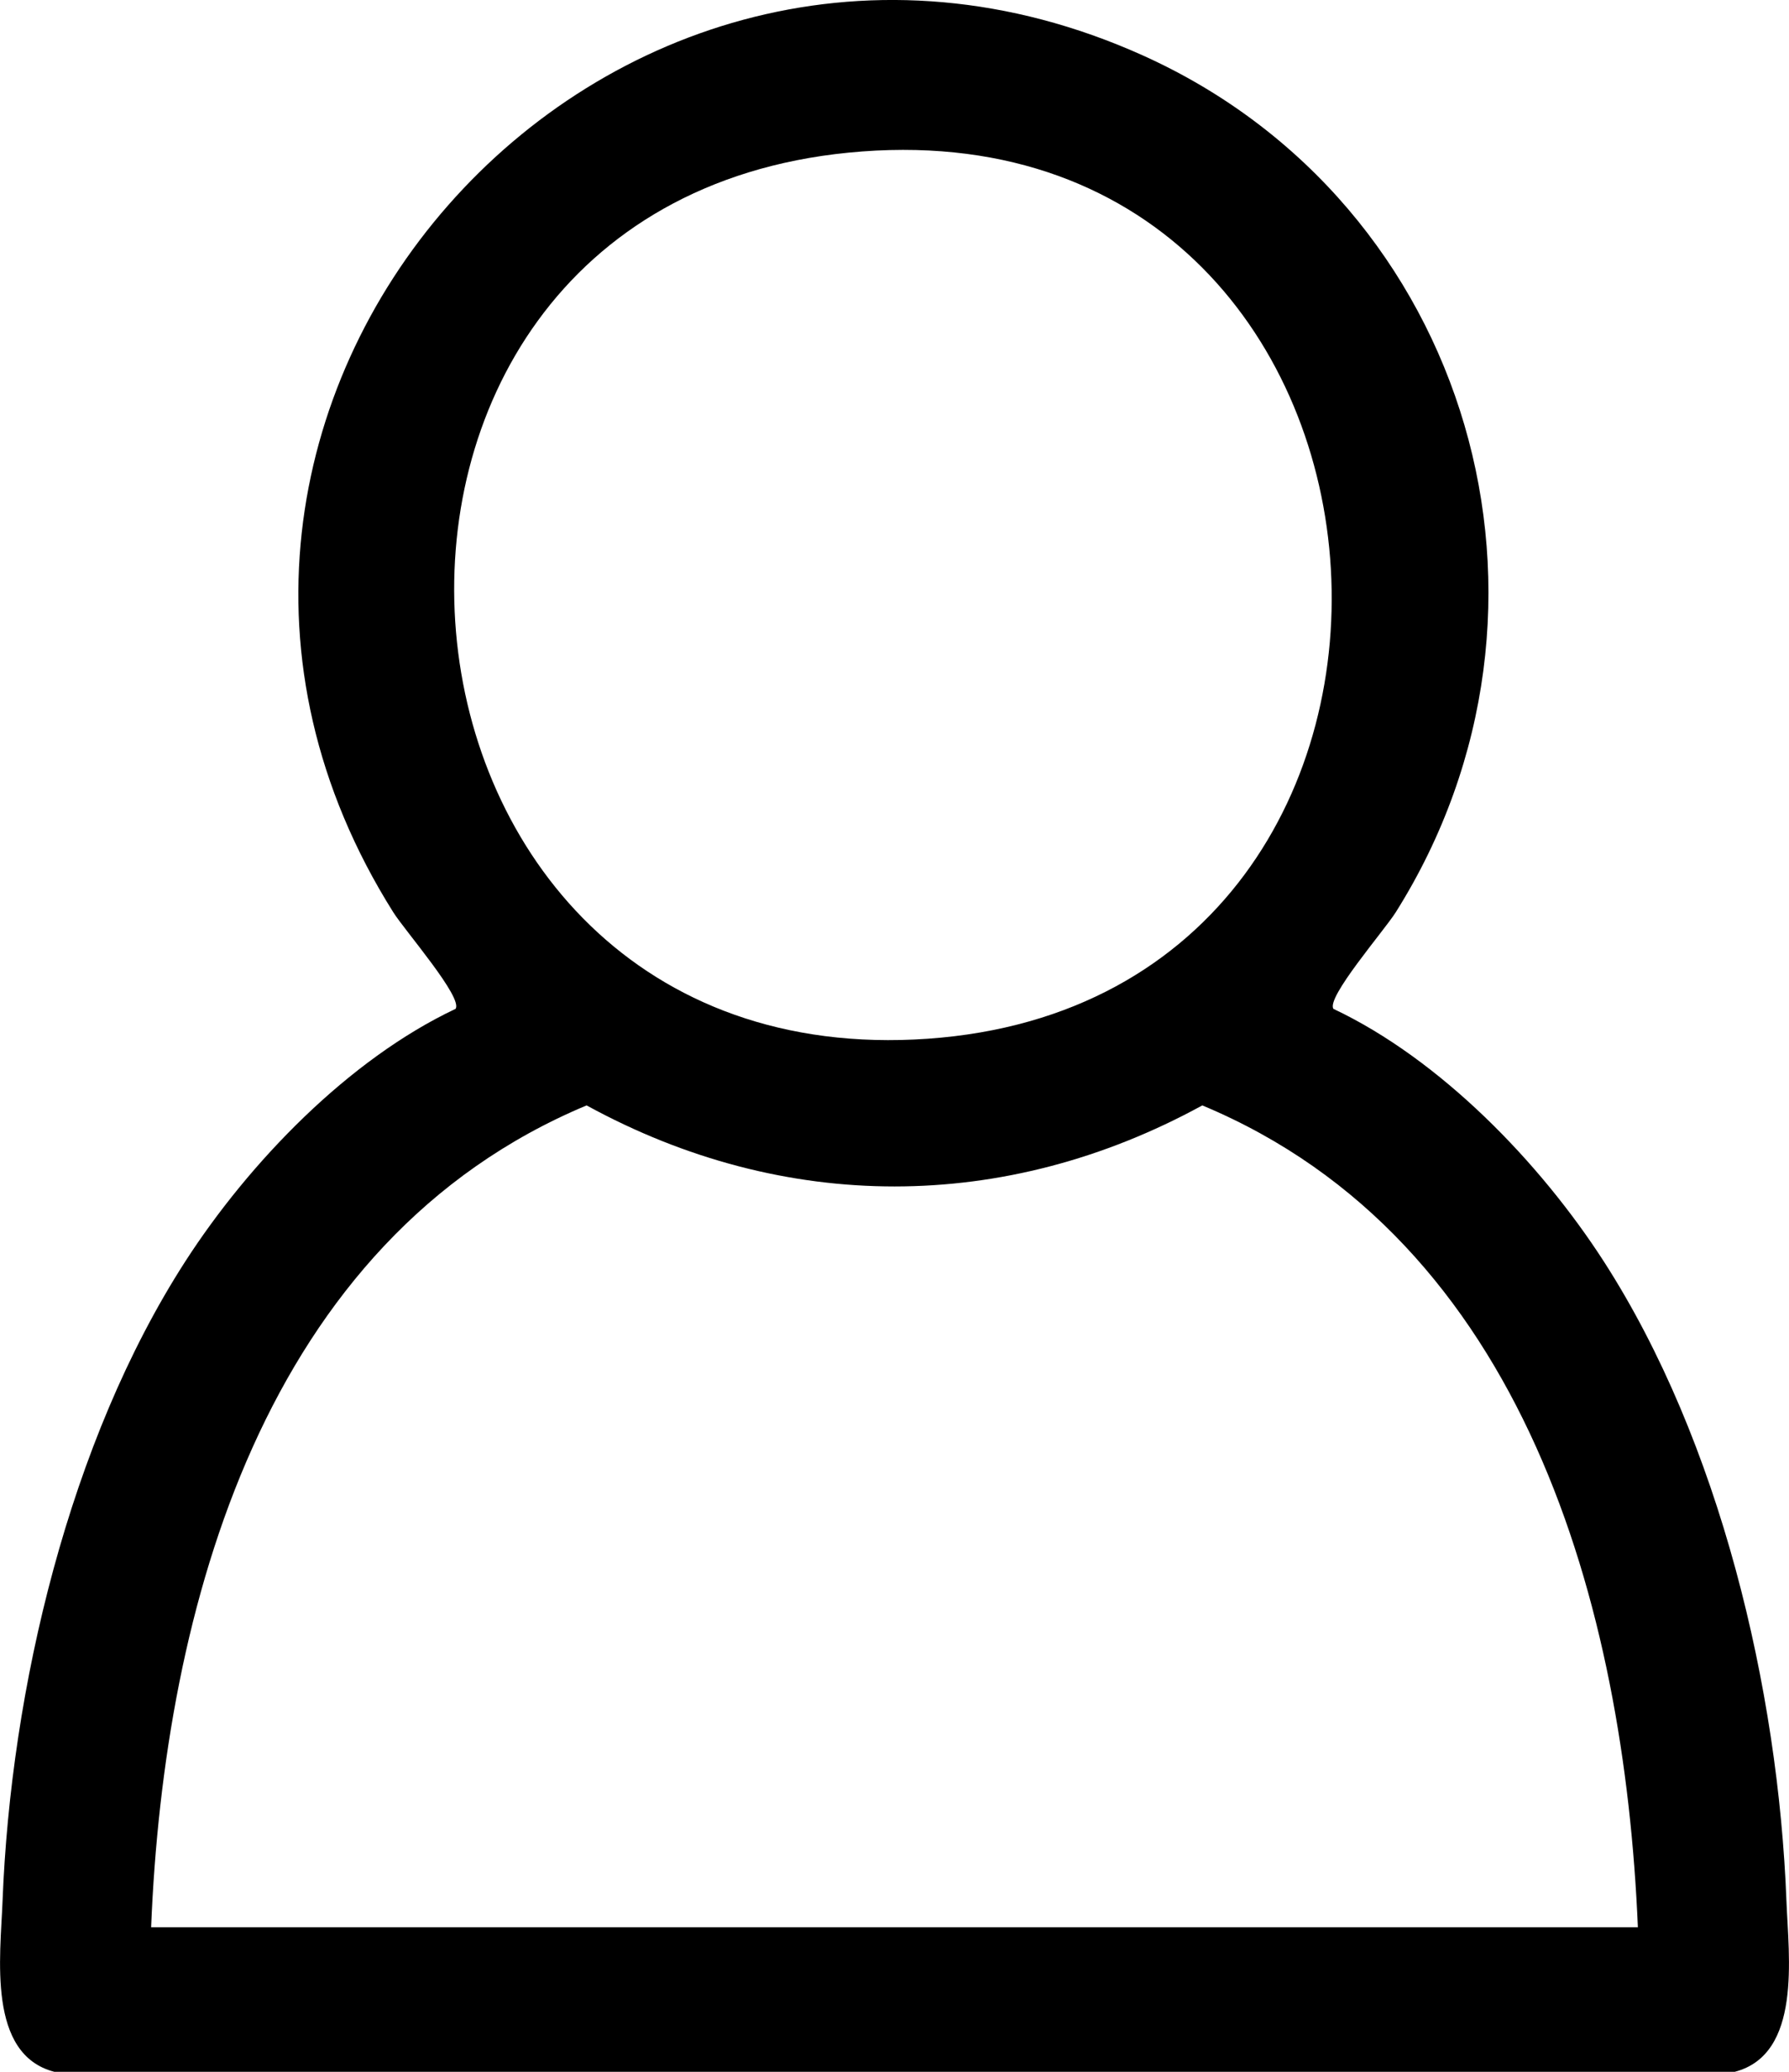 <svg width="19" height="22" viewBox="0 0 19 22" fill="none" xmlns="http://www.w3.org/2000/svg">
<g clip-path="url(#clip0_2377_49)">
<path d="M14.162 10.713C15.298 11.25 16.355 12.343 17.034 13.396C18.264 15.306 18.887 17.932 18.973 20.19C18.996 20.778 19.138 21.814 18.424 22H0.577C-0.137 21.815 0.004 20.778 0.027 20.19C0.114 17.933 0.736 15.306 1.967 13.396C2.646 12.343 3.702 11.249 4.838 10.713C4.921 10.596 4.302 9.885 4.178 9.689C0.825 4.364 6.429 -1.976 12.134 0.587C15.627 2.158 16.861 6.451 14.823 9.688C14.699 9.884 14.08 10.597 14.162 10.713ZM9.01 1.621C2.935 2.221 3.692 11.463 9.854 11.03C16.017 10.597 15.366 0.994 9.01 1.621ZM17.395 20.465C17.252 17.066 16.196 13.169 12.769 11.738C10.675 12.884 8.329 12.887 6.23 11.738C2.805 13.17 1.742 17.069 1.605 20.465H17.395Z" fill="black"/>
</g>
<defs>
<clipPath id="clip0_2377_49">
<rect width="19" height="22" fill="white"/>
</clipPath>
</defs>
</svg>
